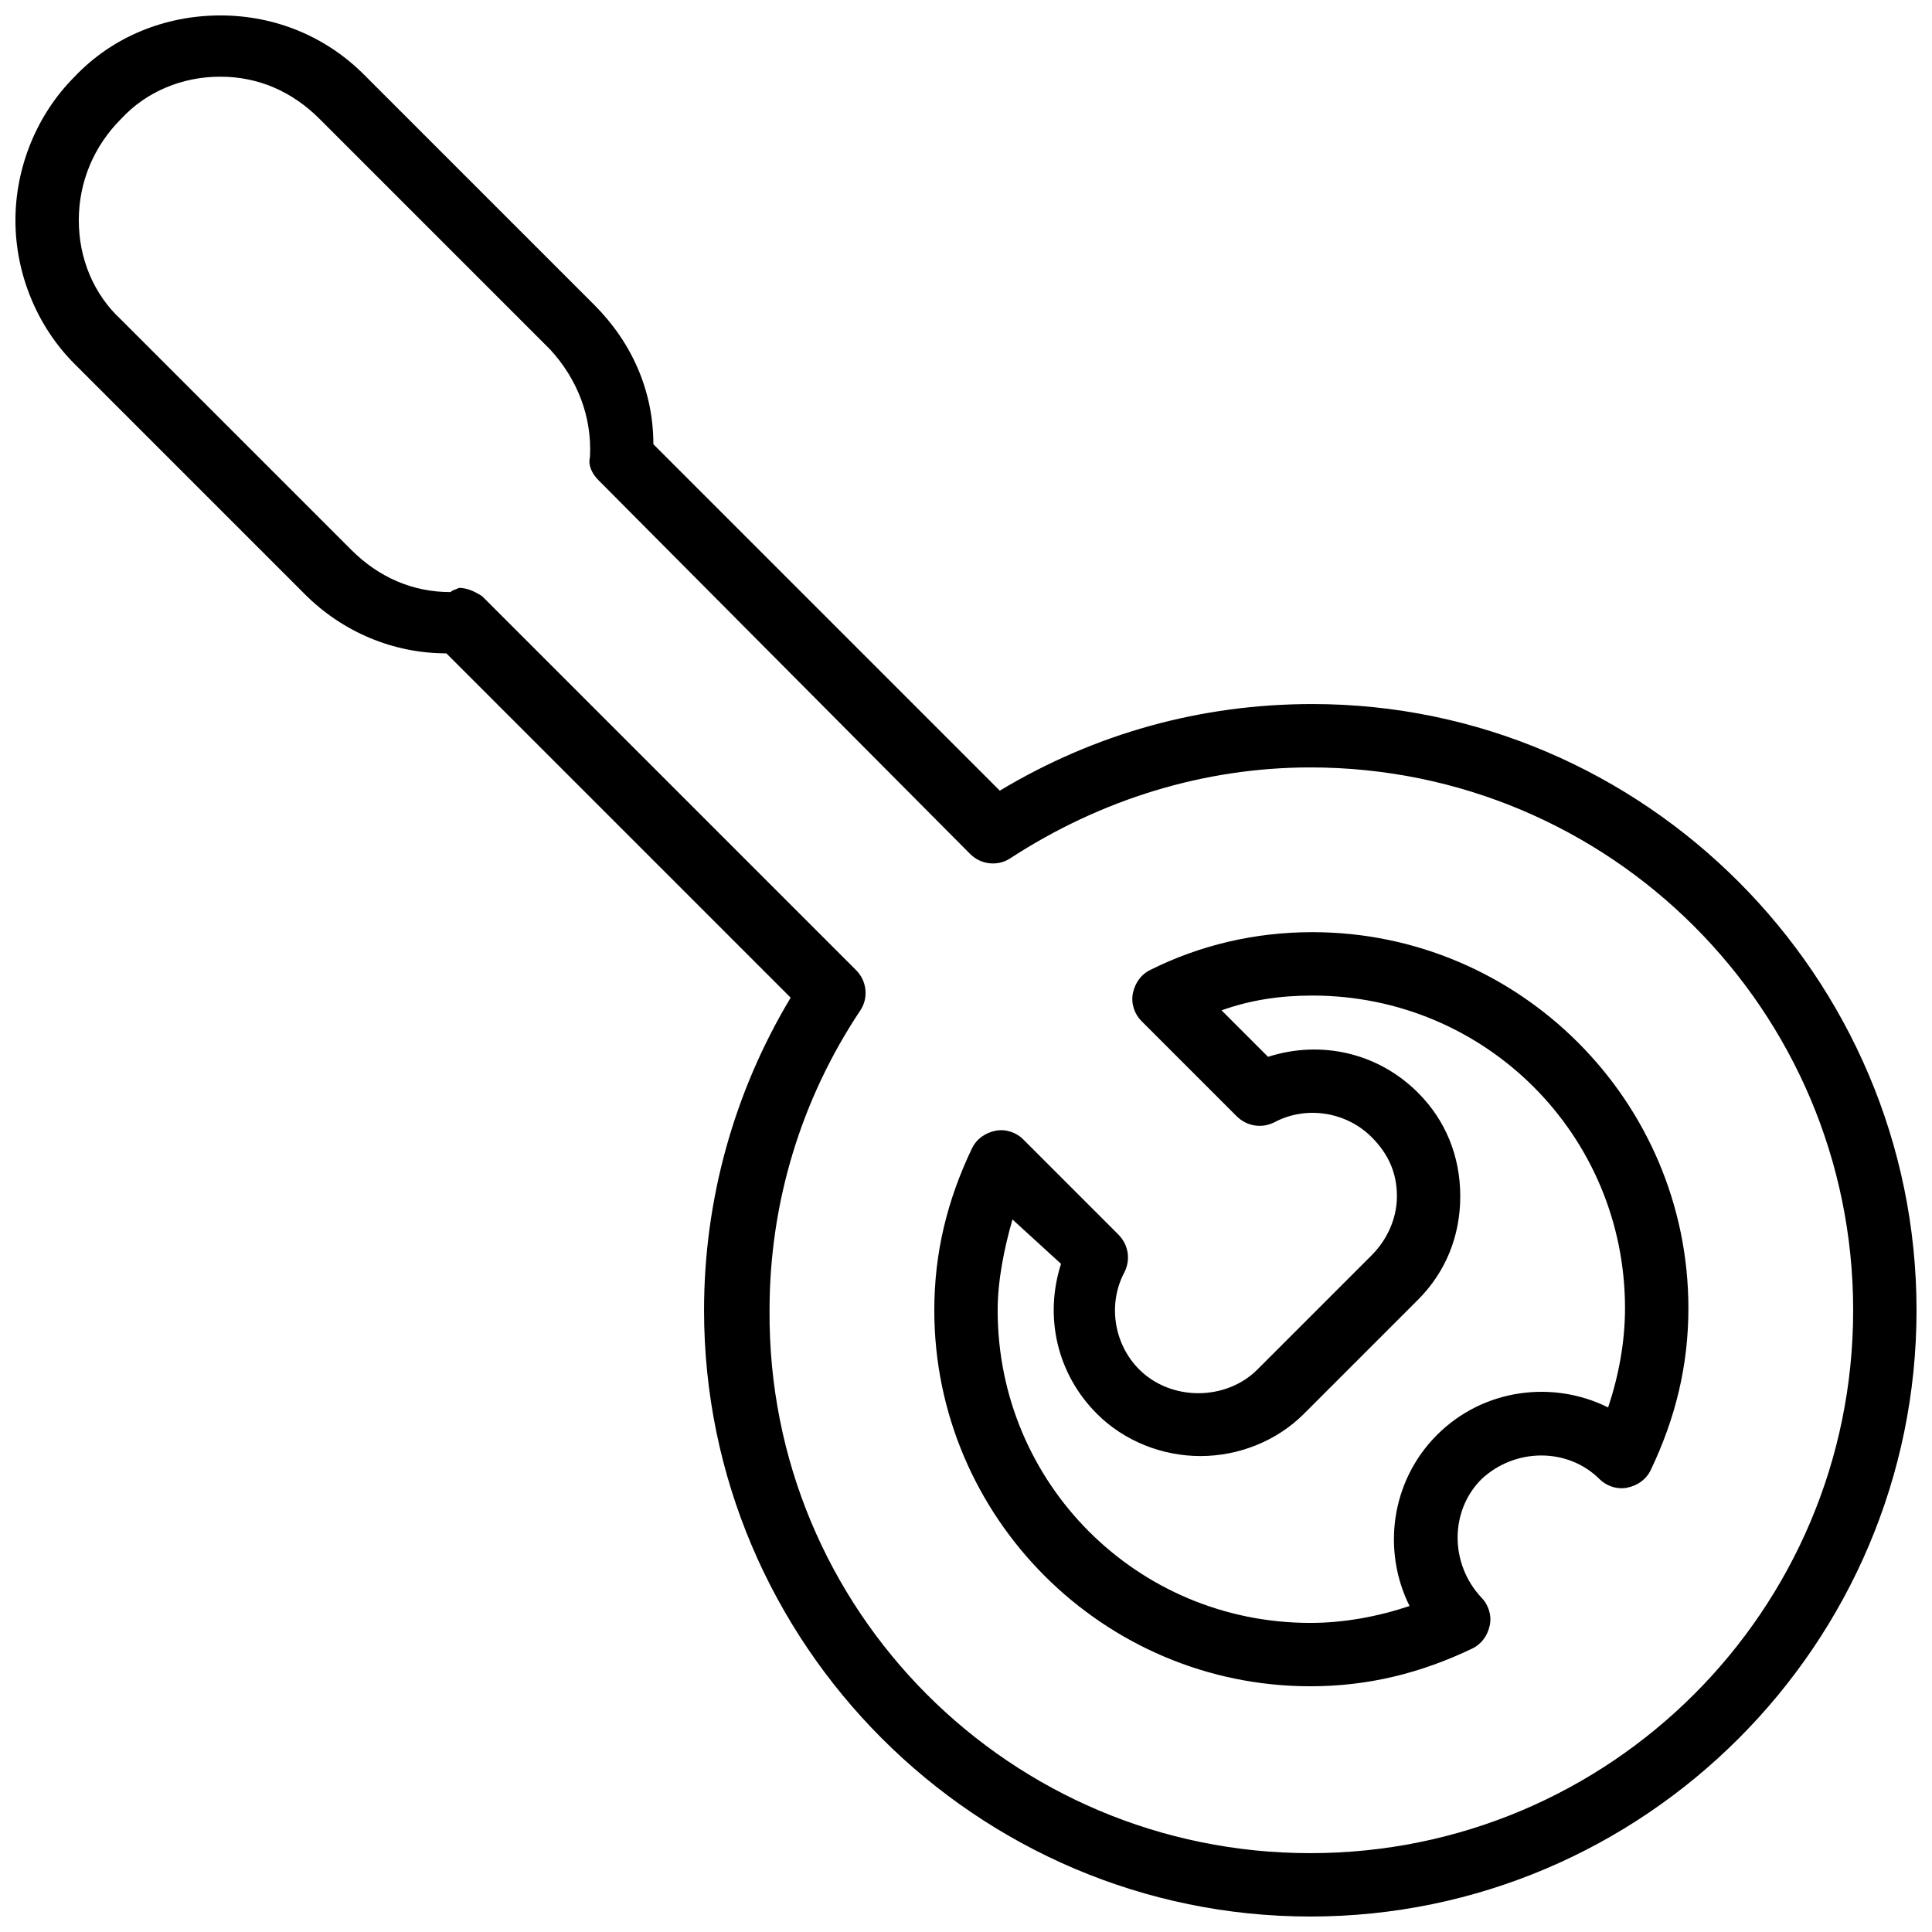 <?xml version="1.0" encoding="UTF-8"?>
<!-- The Best Svg Icon site in the world: iconSvg.co, Visit us! https://iconsvg.co -->
<svg width="800px" height="800px" version="1.1" viewBox="144 144 512 512" xmlns="http://www.w3.org/2000/svg">
 <defs>
  <clipPath id="a">
   <path d="m148.09 148.09h503.81v503.81h-503.81z"/>
  </clipPath>
 </defs>
 <g clip-path="url(#a)">
  <path d="m491.24 651.9c-88.445 0-160.66-72.211-160.66-160.66 0-29.109 7.836-57.656 22.953-82.848l-91.246-91.246c-13.996 0-27.43-5.598-37.504-15.676l-61.016-61.016c-10.078-10.074-15.676-24.07-15.676-38.062 0-13.996 5.598-27.988 15.676-38.066 10.074-10.637 24.07-16.234 38.625-16.234 14.555 0 27.988 5.598 38.066 15.676l61.016 61.016c10.078 10.078 15.676 22.953 15.676 36.945l91.805 91.805c25.191-15.113 53.18-22.953 82.848-22.953 87.887 0.004 160.1 72.215 160.1 160.66 0 88.449-72.211 160.66-160.66 160.66zm-225.59-352.11c2.238 0 4.477 1.121 6.156 2.238l99.082 99.082c2.801 2.801 3.359 7.277 1.121 10.637-15.676 23.512-24.07 50.941-24.07 79.488-0.559 79.492 63.816 143.87 143.3 143.87 79.492 0 143.87-64.375 143.87-143.87 0-79.488-64.375-143.86-143.87-143.86-27.988 0-55.418 8.398-79.488 24.07-3.359 2.238-7.836 1.68-10.637-1.121l-98.523-99.082c-1.68-1.68-2.801-3.918-2.238-6.156 0.559-10.637-3.359-20.711-10.637-28.551l-61.016-61.016c-7.277-7.277-16.234-11.195-26.309-11.195-10.078 0-19.594 3.918-26.309 11.195-7.281 7.277-11.199 16.793-11.199 26.871s3.918 19.594 11.195 26.309l61.016 61.016c7.277 7.277 16.234 11.195 26.309 11.195 0.562-0.559 1.125-0.559 2.242-1.117-0.559 0-0.559 0 0 0zm225.59 291.09c-54.859 0-99.641-44.781-99.641-99.641 0-15.113 3.359-29.109 10.078-43.105 1.121-2.238 3.359-3.918 6.156-4.477 2.801-0.559 5.598 0.559 7.277 2.238l25.191 25.191c2.801 2.801 3.359 6.719 1.68 10.078-4.477 8.398-2.801 19.031 3.918 25.75 8.398 8.398 22.953 8.398 31.348 0l30.23-30.23c3.918-3.918 6.719-9.516 6.719-15.676 0-6.156-2.238-11.195-6.719-15.676-6.719-6.719-17.352-8.398-25.75-3.918-3.359 1.68-7.277 1.121-10.078-1.68l-25.191-25.191c-1.68-1.68-2.801-4.477-2.238-7.277 0.559-2.801 2.238-5.039 4.477-6.156 13.434-6.719 27.988-10.078 43.105-10.078 54.859 0 99.641 44.781 99.641 99.641 0 15.113-3.359 29.109-10.078 43.105-1.121 2.238-3.359 3.918-6.156 4.477-2.801 0.559-5.598-0.559-7.277-2.238-8.398-8.398-22.391-8.398-31.348 0-8.398 8.398-8.398 22.391 0 31.348 1.68 1.68 2.801 4.477 2.238 7.277-0.559 2.801-2.238 5.039-4.477 6.156-13.996 6.723-27.988 10.082-43.105 10.082zm-78.93-123.71c-2.238 7.836-3.918 16.234-3.918 24.07 0 45.902 36.945 82.848 82.848 82.848 8.957 0 17.914-1.68 26.309-4.477-7.277-14.555-5.039-33.027 7.277-45.344 12.316-12.316 30.789-14.555 45.344-7.277 2.801-8.398 4.477-17.352 4.477-26.309 0-45.902-36.945-82.848-82.848-82.848-8.398 0-16.234 1.121-24.07 3.918l12.316 12.316c13.996-4.477 29.109-1.121 39.746 9.516 7.277 7.277 11.195 16.793 11.195 27.43s-3.918 20.152-11.195 27.43l-30.23 30.23c-7.277 7.277-17.352 11.195-27.43 11.195-10.078 0-20.152-3.918-27.43-11.195-10.637-10.637-13.996-25.75-9.516-39.746z"/>
 </g>
</svg>